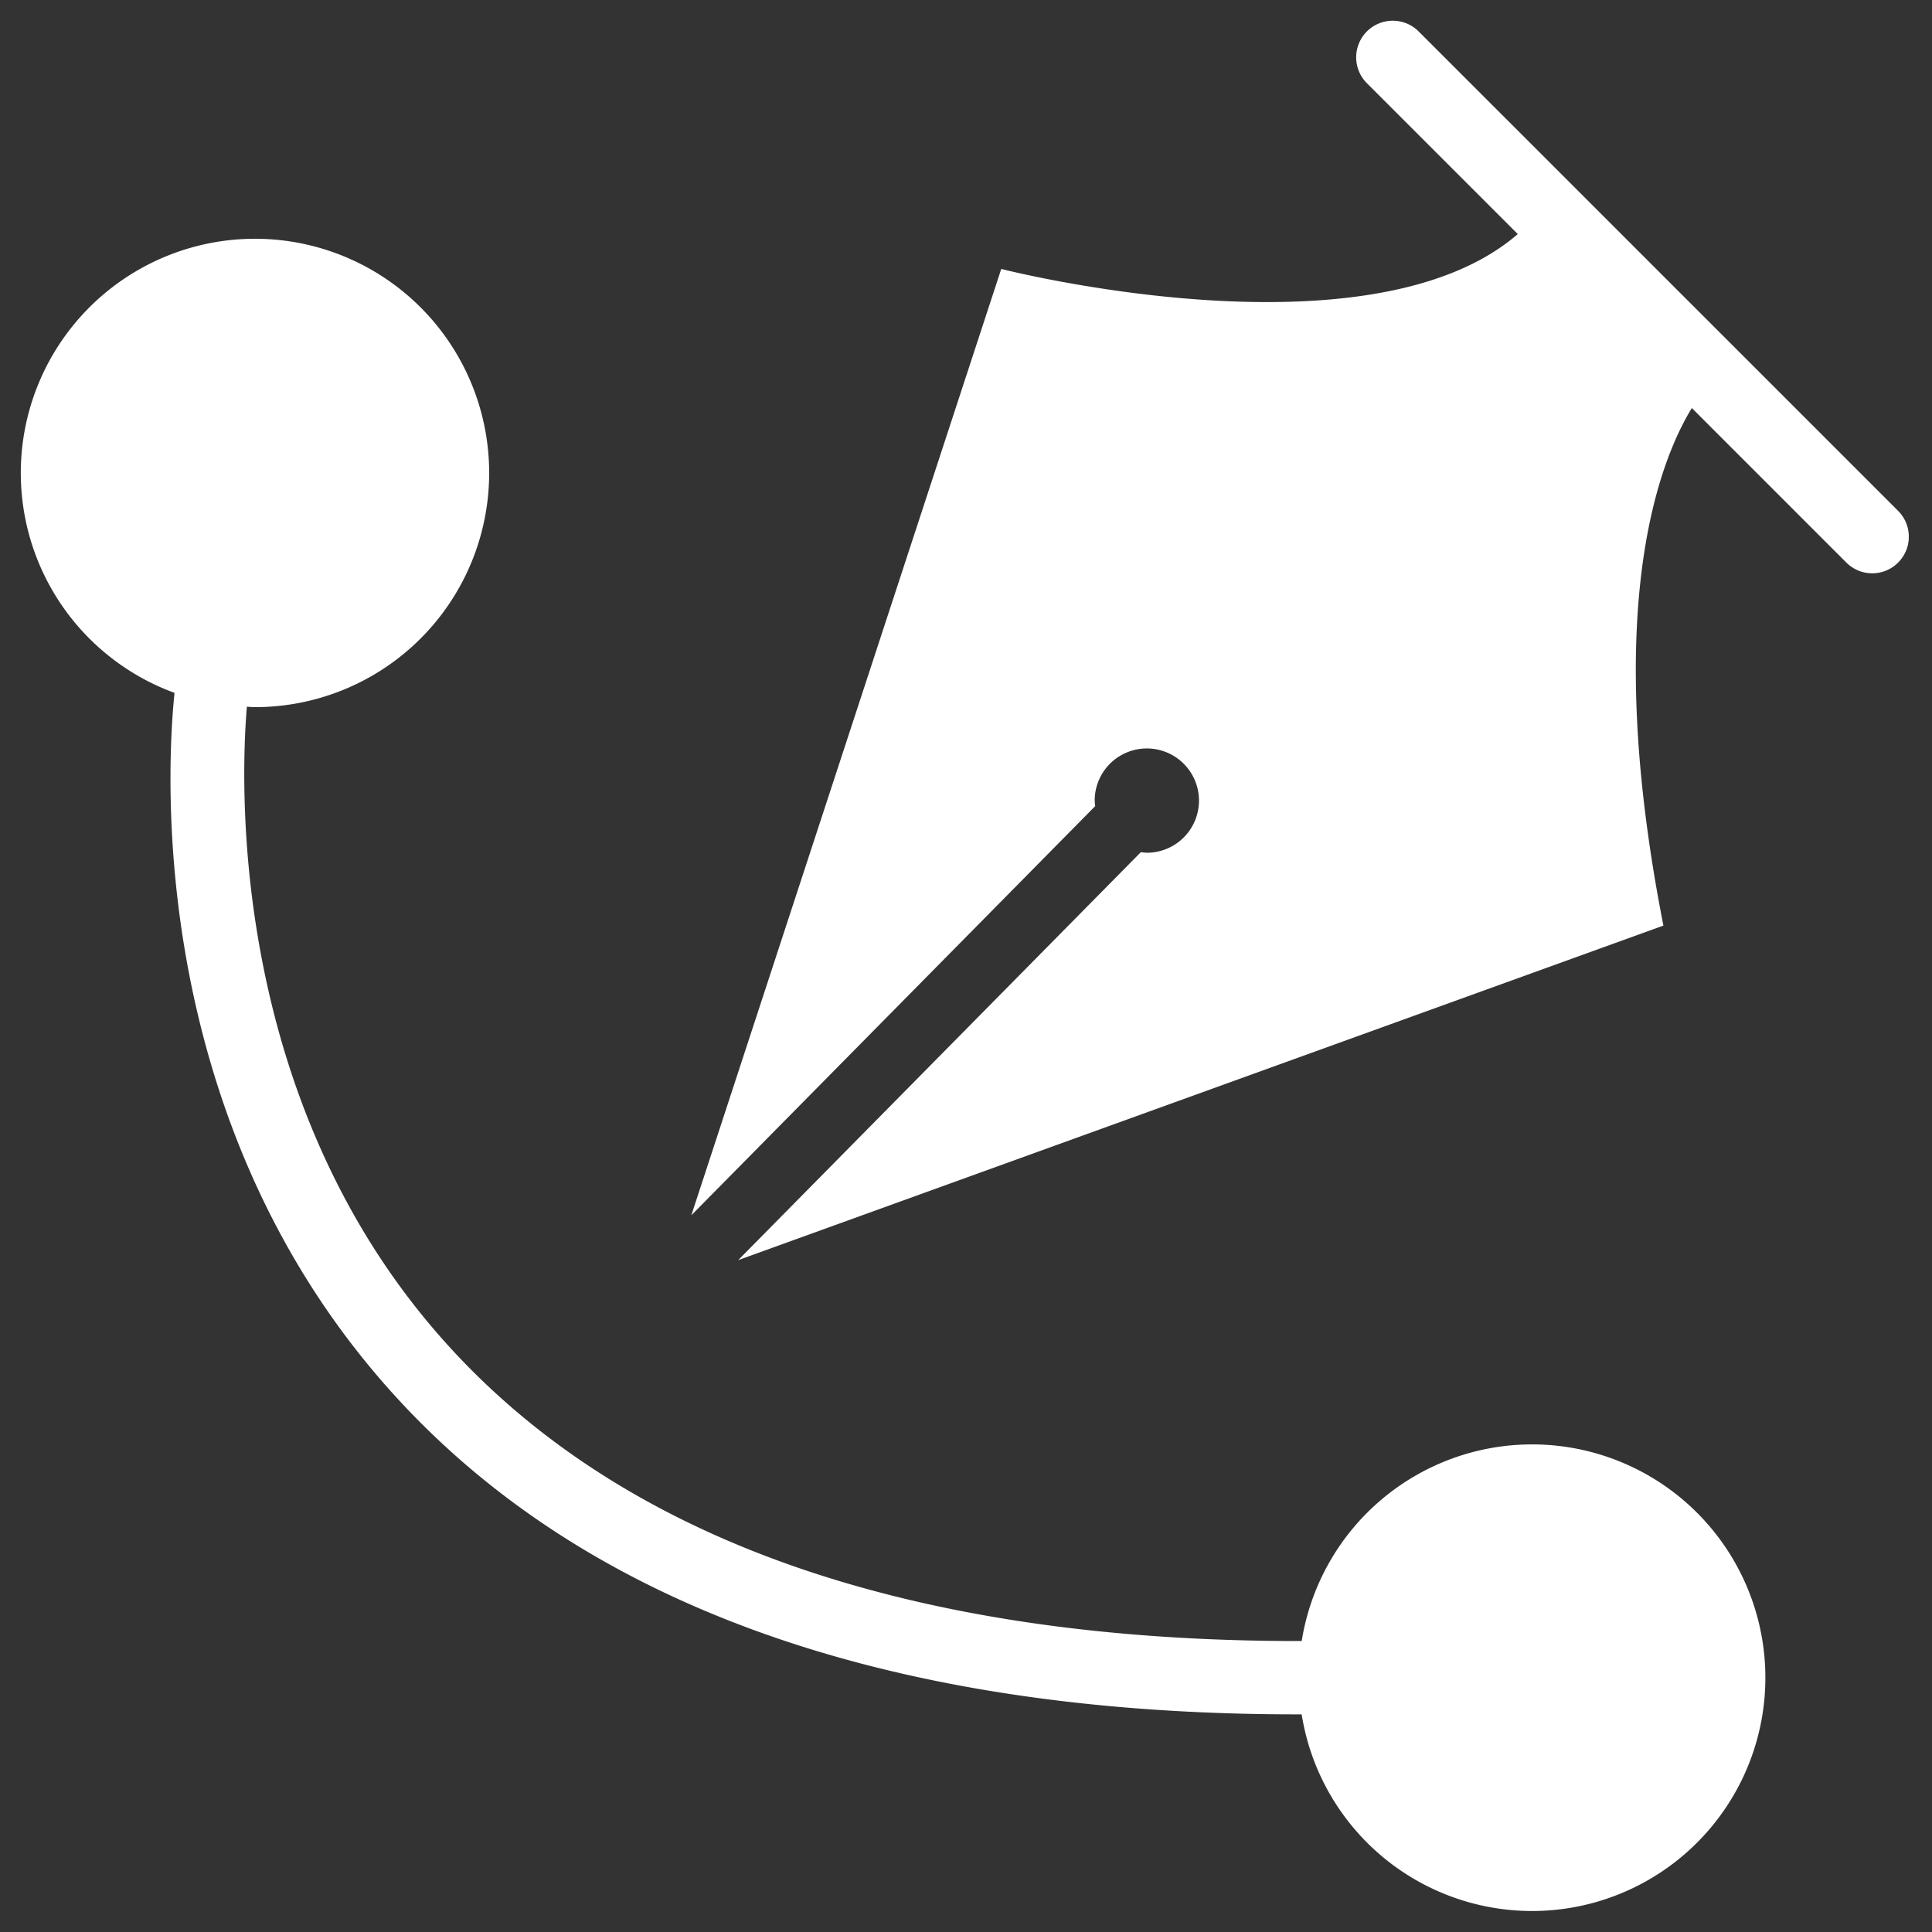 <svg xmlns="http://www.w3.org/2000/svg" xmlns:xlink="http://www.w3.org/1999/xlink" width="90" height="90" viewBox="0 0 90 90"><rect x="0" y="0" width="90" height="90" fill="#333333" stroke="none"/><defs><clipPath id="clip-path"><rect id="Rectangle_36614" data-name="Rectangle 36614" width="90" height="90" fill="#fff" stroke="#707070" stroke-width="1"></rect></clipPath><clipPath id="clip-path-2"><rect id="Rectangle_37080" data-name="Rectangle 37080" width="87.952" height="88.069" fill="none"></rect></clipPath></defs><g id="Mask_Group_25903" data-name="Mask Group 25903" clip-path="url(#clip-path)"><g id="Group_127331" data-name="Group 127331" transform="translate(0.965 0.965)"><g id="Group_127330" data-name="Group 127330" transform="translate(0 0)" clip-path="url(#clip-path-2)"><path id="Path_108091" data-name="Path 108091" d="M70.4,65.092a10.868,10.868,0,0,0-10.726,9.16c-18.308.023-31.852-4.736-40.149-14.2-9.819-11.2-9.284-25.8-8.99-29.322.115,0,.226.017.342.017a10.909,10.909,0,1,0-3.712-.664c-.35,3.383-1.338,19.486,9.768,32.185,8.942,10.223,23.249,15.4,42.539,15.4h.2A10.868,10.868,0,1,0,70.4,65.092" transform="translate(0 1.229)" fill="#fff"></path><path id="Path_108092" data-name="Path 108092" d="M83.7,22.831,61.367.5a1.705,1.705,0,0,0-2.412,2.411l7.029,7.028c-6.949,6.009-24.062,1.624-24.062,1.624L27.485,55.647,46.3,36.586a2.368,2.368,0,0,1-.025-.257,2.429,2.429,0,1,1,2.429,2.43,2.244,2.244,0,0,1-.278-.028L29.668,57.736l43.1-15.584c-2.921-14.855-.153-21.7,1.324-24.108l7.2,7.2A1.7,1.7,0,0,0,83.7,22.831" transform="translate(3.755 0)" fill="#fff"></path></g></g></g></svg>